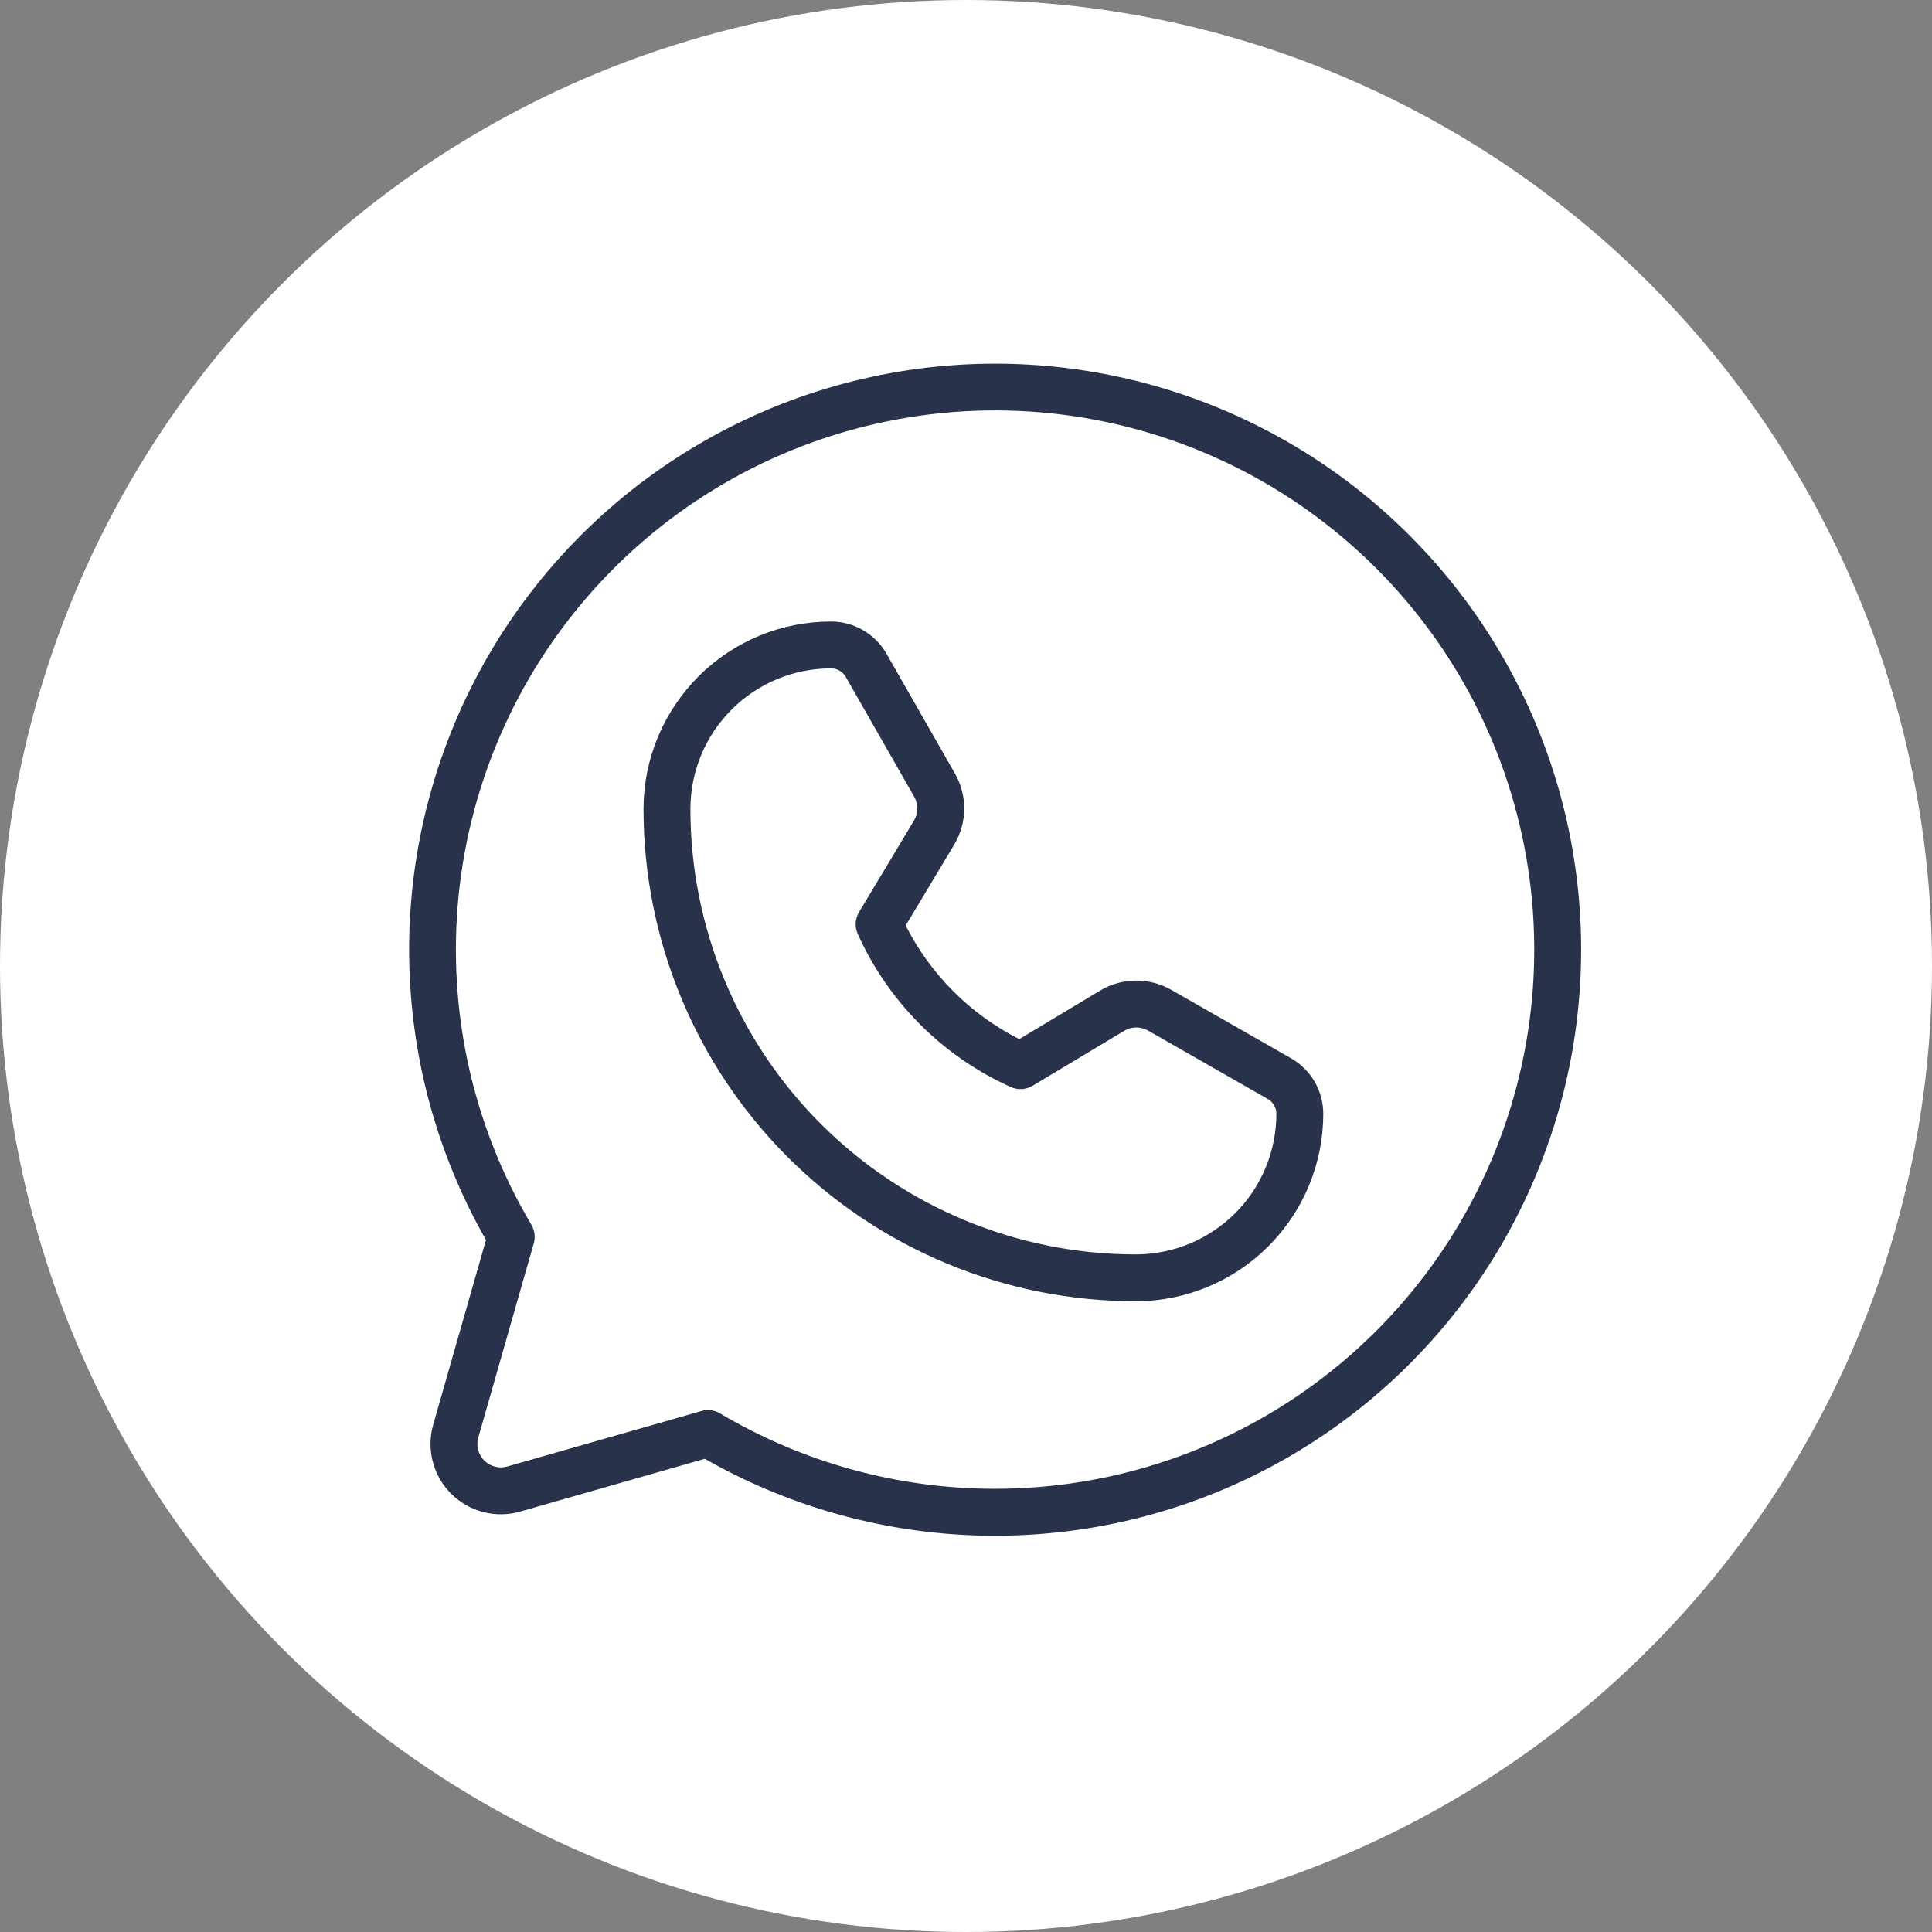<?xml version="1.0" encoding="UTF-8"?> <svg xmlns="http://www.w3.org/2000/svg" width="85" height="85" viewBox="0 0 85 85" fill="none"><rect x="0" y="0" width="85" height="85" fill="#808080" stroke="none"/><circle cx="42.5" cy="42.5" r="42.5" fill="white"></circle><path d="M43.781 16C39.268 16.001 34.834 17.187 30.922 19.439C27.01 21.691 23.758 24.93 21.491 28.833C19.223 32.735 18.019 37.165 18 41.678C17.981 46.192 19.147 50.631 21.381 54.553L19.06 62.678C18.908 63.209 18.901 63.77 19.04 64.304C19.178 64.838 19.457 65.326 19.847 65.716C20.237 66.106 20.724 66.385 21.258 66.523C21.792 66.661 22.354 66.654 22.884 66.503L31.01 64.181C34.44 66.137 38.274 67.279 42.215 67.519C46.157 67.758 50.101 67.089 53.743 65.563C57.385 64.037 60.628 61.695 63.221 58.717C65.815 55.74 67.69 52.206 68.702 48.389C69.714 44.572 69.835 40.574 69.057 36.703C68.279 32.831 66.622 29.19 64.214 26.061C61.806 22.931 58.711 20.396 55.169 18.652C51.626 16.907 47.73 16 43.781 16ZM43.781 65.5C39.521 65.503 35.34 64.357 31.676 62.183C31.555 62.111 31.421 62.064 31.282 62.046C31.143 62.028 31.001 62.039 30.866 62.077L22.317 64.52C22.141 64.57 21.953 64.573 21.776 64.526C21.598 64.48 21.435 64.388 21.305 64.257C21.175 64.127 21.082 63.965 21.036 63.787C20.99 63.609 20.992 63.422 21.043 63.245L23.485 54.697C23.523 54.562 23.534 54.42 23.516 54.281C23.498 54.141 23.451 54.007 23.38 53.886C20.708 49.385 19.6 44.127 20.229 38.931C20.857 33.735 23.186 28.892 26.853 25.158C30.52 21.423 35.32 19.007 40.504 18.284C45.688 17.561 50.965 18.574 55.514 21.163C60.062 23.753 63.627 27.774 65.652 32.6C67.677 37.426 68.05 42.787 66.711 47.847C65.372 52.907 62.397 57.382 58.249 60.575C54.102 63.768 49.015 65.499 43.781 65.5ZM56.804 46.562L51.529 43.548C51.052 43.275 50.511 43.135 49.961 43.141C49.412 43.147 48.874 43.298 48.402 43.581L44.843 45.717C42.688 44.625 40.938 42.874 39.846 40.719L41.981 37.16C42.264 36.689 42.416 36.151 42.422 35.601C42.428 35.052 42.287 34.511 42.015 34.033L39.001 28.759C38.755 28.329 38.4 27.972 37.971 27.724C37.543 27.476 37.057 27.344 36.562 27.344C34.38 27.344 32.286 28.209 30.74 29.75C29.194 31.29 28.321 33.38 28.312 35.563C28.308 38.41 28.866 41.229 29.952 43.86C31.039 46.491 32.633 48.882 34.645 50.896C36.656 52.91 39.044 54.508 41.674 55.598C44.303 56.689 47.122 57.25 49.968 57.25H49.999C52.182 57.241 54.272 56.368 55.812 54.822C57.353 53.276 58.218 51.183 58.219 49C58.218 48.505 58.087 48.019 57.839 47.591C57.59 47.163 57.233 46.808 56.804 46.562ZM49.996 55.188H49.968C47.393 55.188 44.843 54.68 42.464 53.693C40.085 52.707 37.924 51.261 36.104 49.439C34.284 47.616 32.841 45.453 31.858 43.073C30.875 40.692 30.371 38.142 30.375 35.566C30.382 33.93 31.037 32.363 32.197 31.209C33.356 30.054 34.926 29.406 36.562 29.406C36.694 29.406 36.823 29.441 36.937 29.507C37.05 29.573 37.145 29.668 37.21 29.782L40.224 35.057C40.315 35.216 40.361 35.396 40.36 35.58C40.358 35.763 40.307 35.942 40.213 36.099L37.792 40.133C37.707 40.276 37.657 40.437 37.647 40.603C37.637 40.769 37.668 40.935 37.736 41.087C39.082 44.083 41.48 46.48 44.476 47.827C44.627 47.895 44.793 47.925 44.959 47.916C45.125 47.906 45.287 47.856 45.429 47.77L49.463 45.35C49.62 45.255 49.8 45.205 49.983 45.203C50.166 45.201 50.346 45.248 50.506 45.338L55.781 48.353C55.895 48.418 55.989 48.512 56.055 48.626C56.121 48.74 56.156 48.869 56.156 49C56.156 50.636 55.508 52.206 54.354 53.366C53.2 54.525 51.633 55.18 49.996 55.188Z" fill="#28324A"></path></svg> 